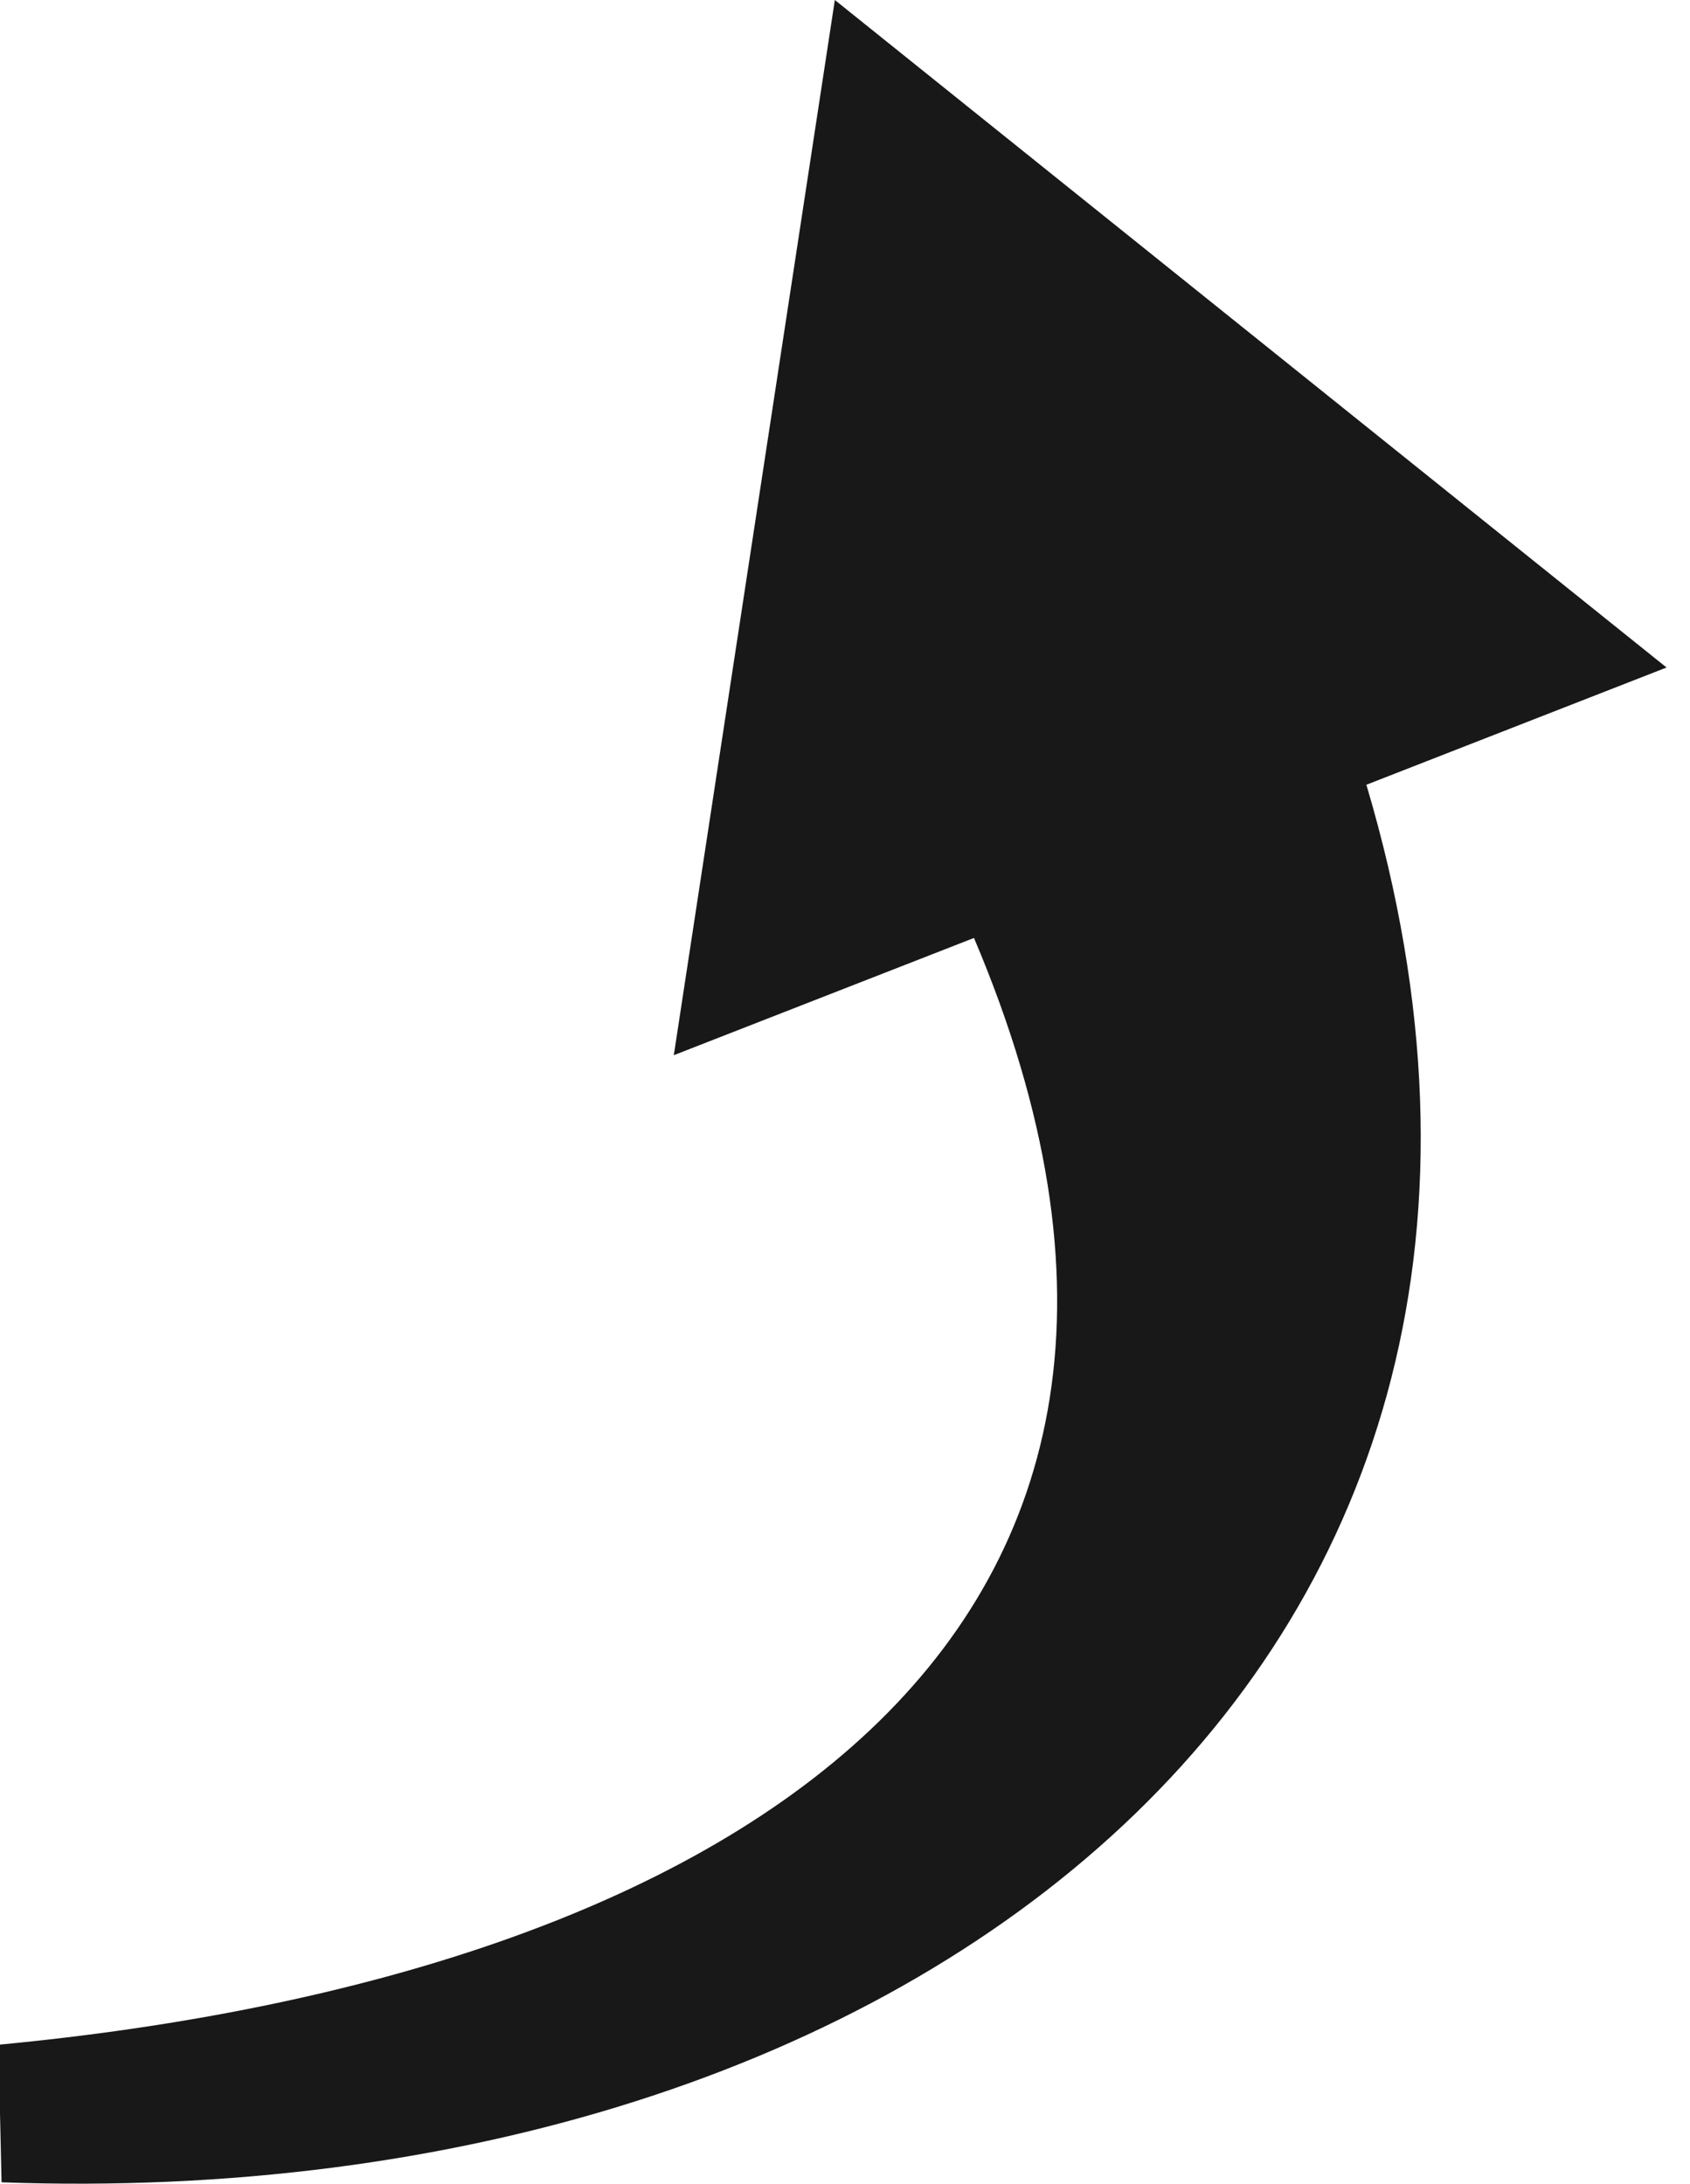<?xml version="1.0" encoding="UTF-8"?>
<svg xmlns="http://www.w3.org/2000/svg" version="1.1" viewBox="0 0 108.1 139.7">
  <defs>
    <style>
      .cls-1 {
        fill: #181818;
      }
    </style>
  </defs>
  <!-- Generator: Adobe Illustrator 28.7.1, SVG Export Plug-In . SVG Version: 1.2.0 Build 142)  -->
  <g>
    <g id="Layer_1">
      <path class="cls-1" d="M53.4,0l-10.3,67.5,19.2-7.5c19.1,45-15.9,66.4-62.4,70.8l.2,8.8c58.2,2.1,104-33.2,87.3-89.4l19.2-7.5L53.4,0Z"/>
    </g>
  </g>
</svg>